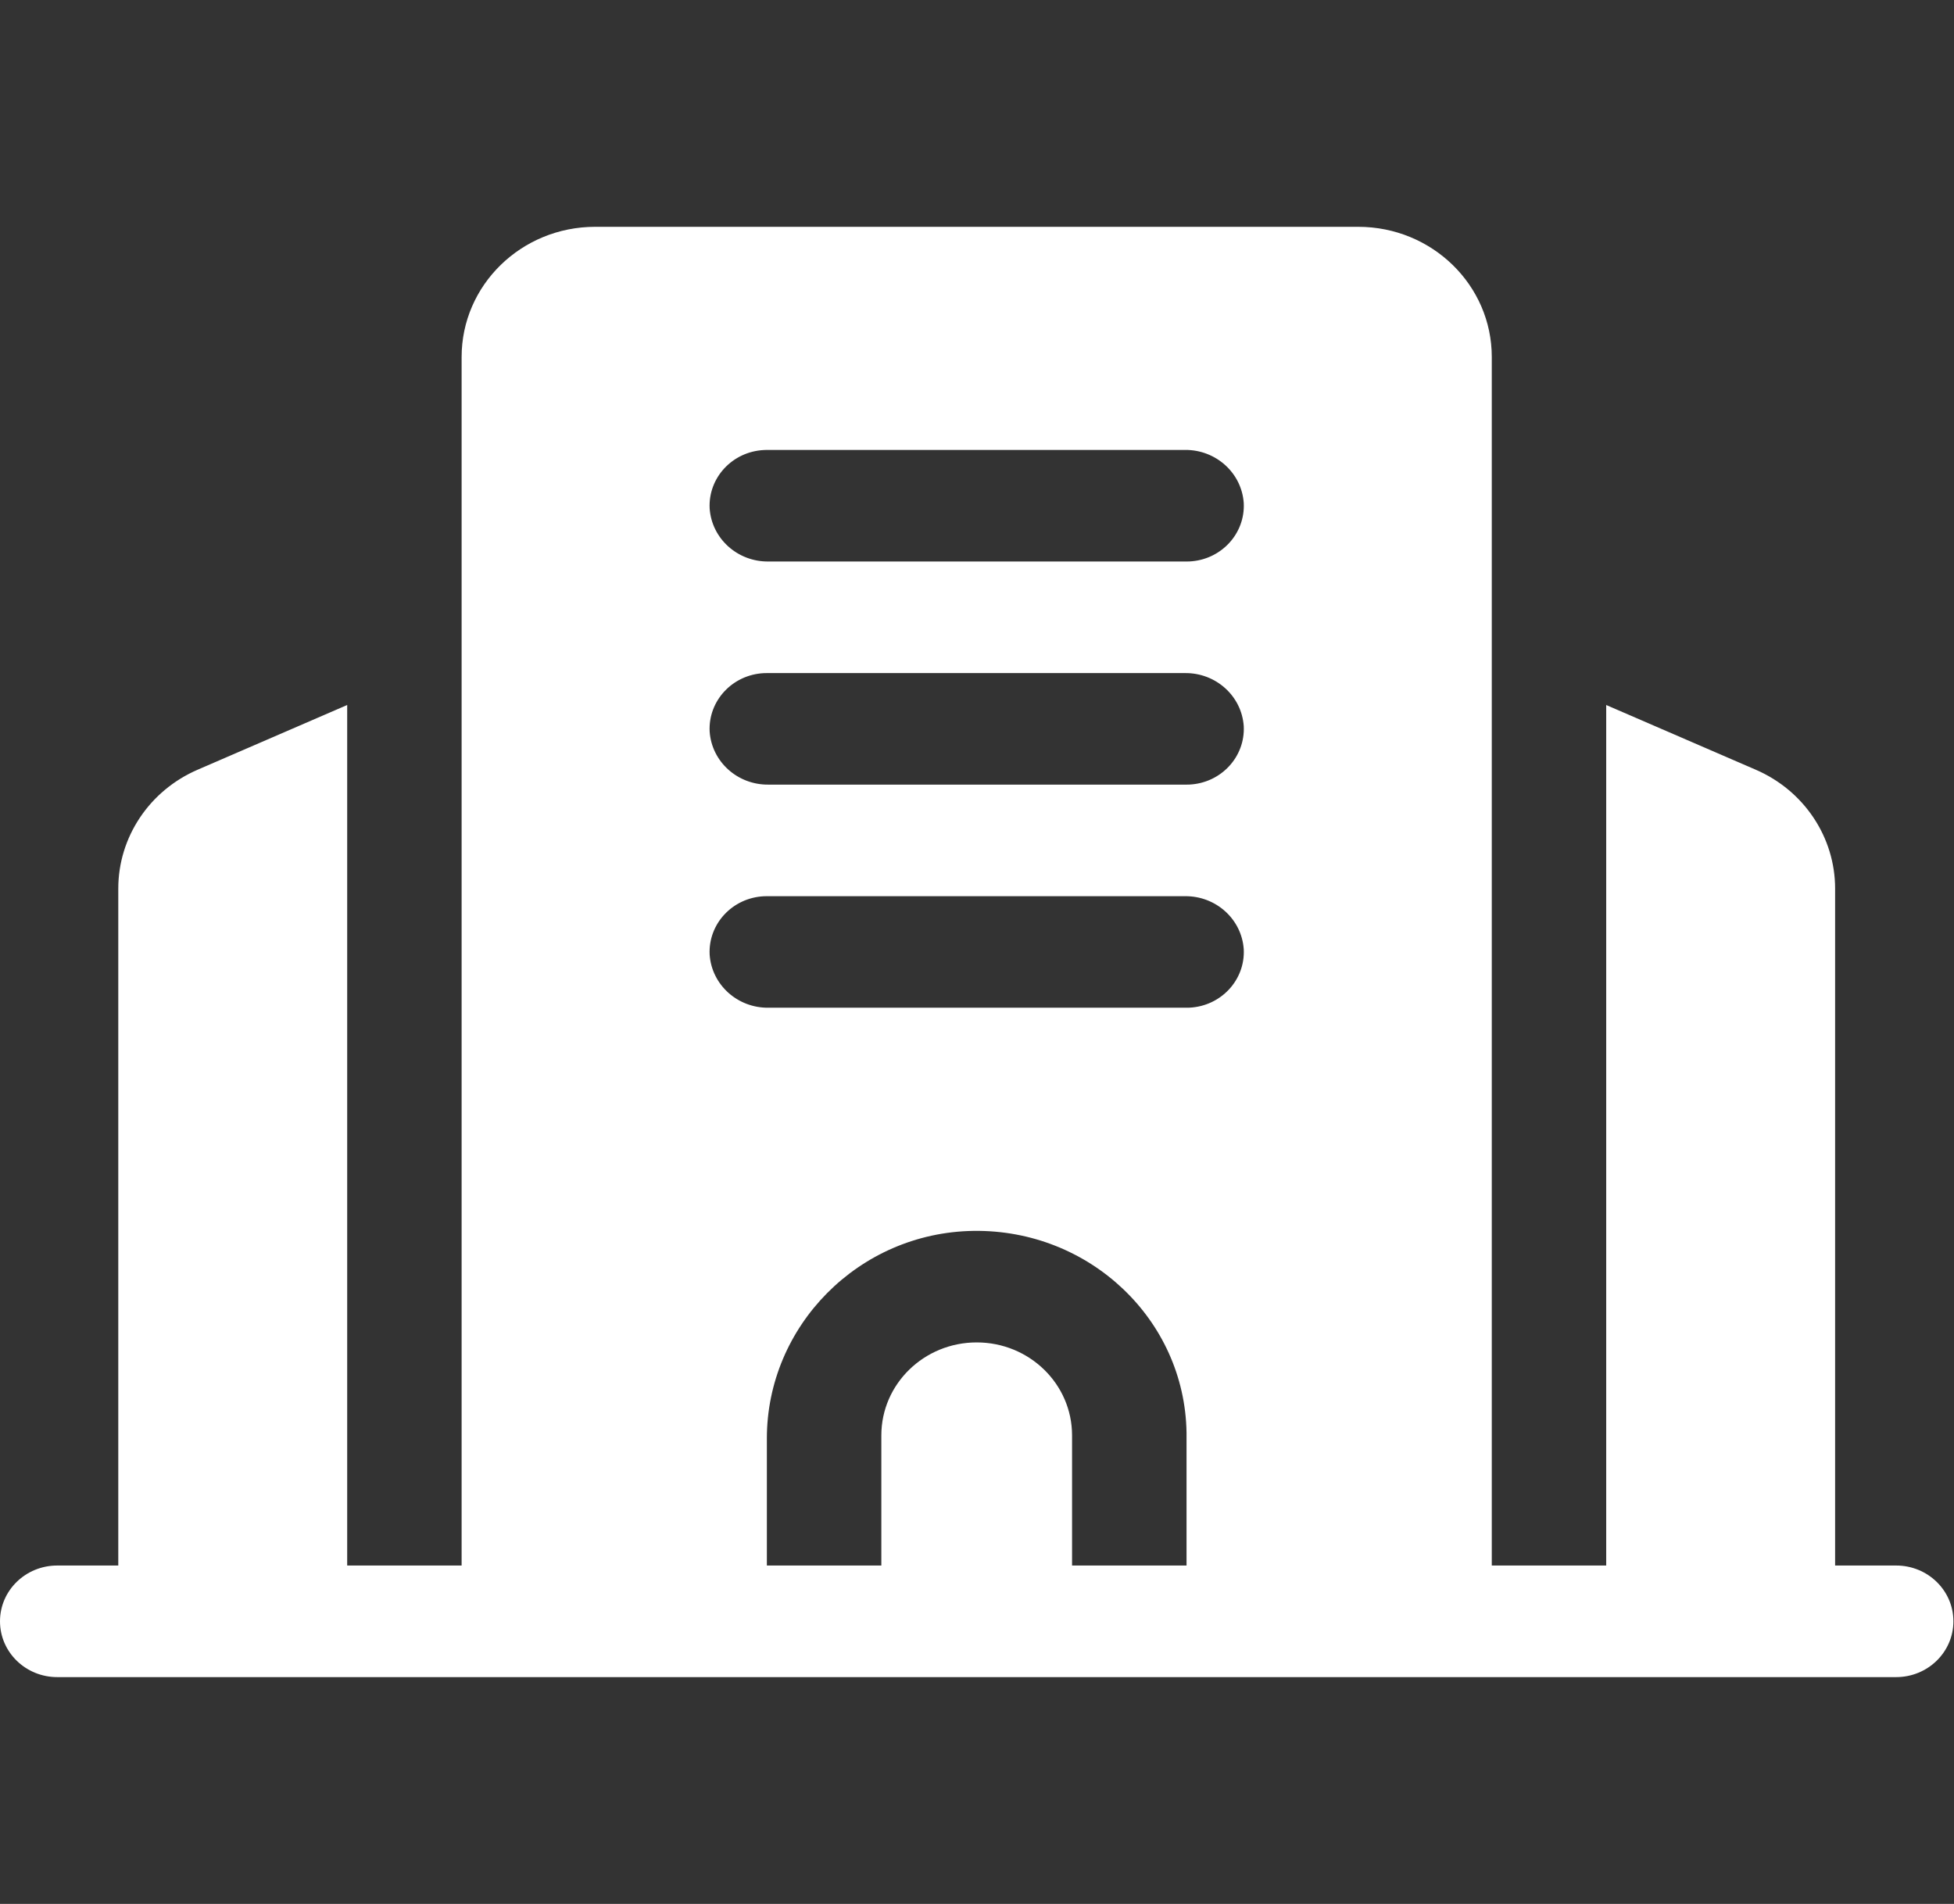 <svg width="39" height="38" xmlns="http://www.w3.org/2000/svg" xmlns:xlink="http://www.w3.org/1999/xlink" xml:space="preserve" overflow="hidden"><rect width="100%" height="100%" fill="#333333" stroke="none"/><g transform="translate(-533 -2734)"><path d="M36.887 31.246 35.699 31.246 35.699 17.738C35.7 16.711 35.095 15.78 34.156 15.363L31.246 14.071 31.246 31.246 29.02 31.246 29.02 7.125C29.02 5.69 27.857 4.527 26.422 4.527L11.578 4.527C10.143 4.527 8.98 5.69 8.98 7.125L8.98 31.246 6.754 31.246 6.754 14.071 3.844 15.363C2.905 15.78 2.3 16.711 2.301 17.738L2.301 31.246 1.113 31.246C0.498 31.246 0 31.744 2.63678e-16 32.359 2.63678e-16 32.974 0.498 33.473 1.113 33.473L36.887 33.473C37.502 33.473 38 32.974 38 32.359 38 31.744 37.502 31.246 36.887 31.246ZM14.918 8.98 23.051 8.98C23.653 8.974 24.155 9.439 24.195 10.04 24.225 10.654 23.752 11.176 23.137 11.206 23.119 11.207 23.101 11.207 23.082 11.207L14.949 11.207C14.347 11.214 13.845 10.749 13.805 10.148 13.775 9.534 14.248 9.012 14.863 8.982 14.881 8.981 14.899 8.98 14.918 8.98ZM14.918 13.434 23.051 13.434C23.653 13.427 24.155 13.892 24.195 14.493 24.225 15.107 23.752 15.629 23.137 15.659 23.119 15.66 23.101 15.66 23.082 15.66L14.949 15.66C14.347 15.667 13.845 15.202 13.805 14.601 13.775 13.987 14.248 13.465 14.863 13.435 14.881 13.434 14.899 13.434 14.918 13.434ZM14.918 17.887 23.051 17.887C23.653 17.88 24.155 18.345 24.195 18.946 24.225 19.56 23.752 20.082 23.137 20.112 23.119 20.113 23.101 20.113 23.082 20.113L14.949 20.113C14.347 20.12 13.845 19.655 13.805 19.054 13.775 18.44 14.248 17.918 14.863 17.888 14.881 17.887 14.899 17.887 14.918 17.887ZM14.918 28.71C14.918 26.47 16.699 24.601 18.937 24.567 21.194 24.535 23.049 26.338 23.082 28.595 23.082 28.613 23.082 28.631 23.082 28.648L23.082 31.246 20.855 31.246 20.855 28.648C20.855 27.624 20.025 26.793 19 26.793 17.975 26.793 17.145 27.624 17.145 28.648L17.145 31.246 14.918 31.246Z" fill="#FFFFFF" transform="matrix(1.026 0 0 1 533 2734)"/></g></svg>